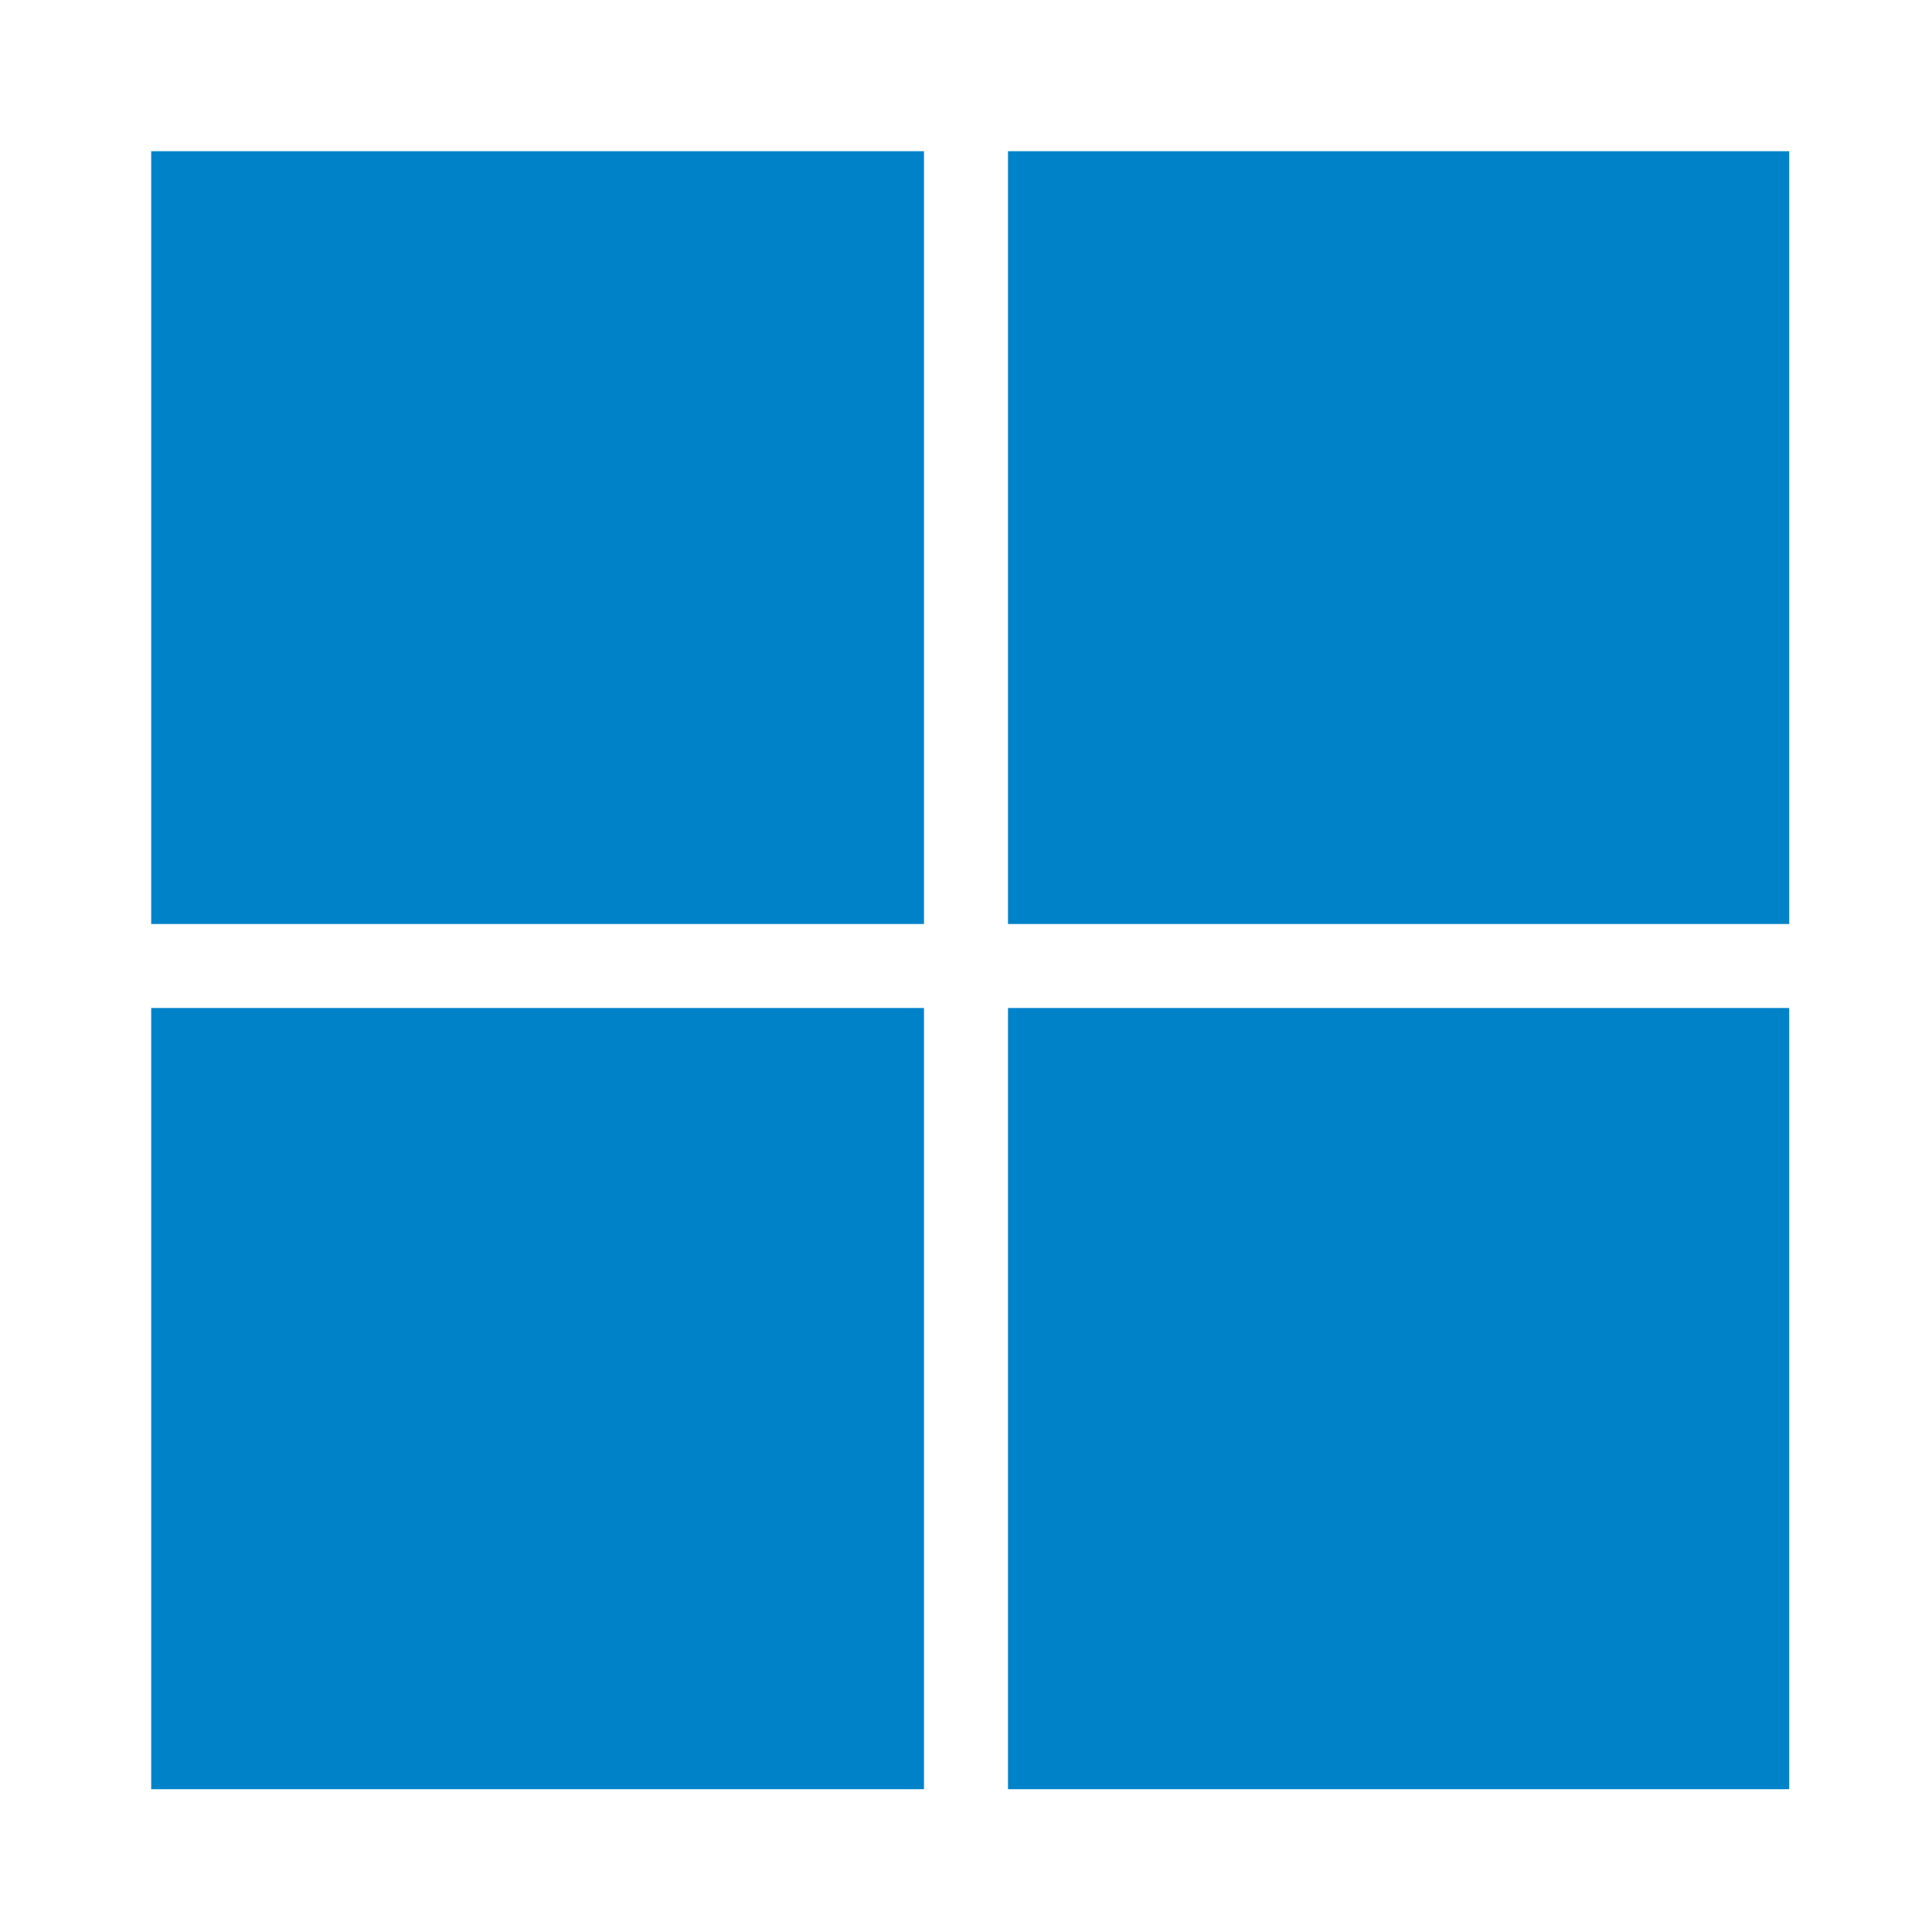 <?xml version="1.0" encoding="utf-8"?>
<!-- Generator: Adobe Illustrator 28.0.0, SVG Export Plug-In . SVG Version: 6.00 Build 0)  -->
<svg version="1.1" id="Layer_1" xmlns="http://www.w3.org/2000/svg" xmlns:xlink="http://www.w3.org/1999/xlink" x="0px" y="0px"
	 viewBox="0 0 23 23" style="enable-background:new 0 0 23 23;" xml:space="preserve">
<style type="text/css">
	.st0{fill:#0082C9;}
</style>
<g>
	<path class="st0" d="M1.8,1.8H11V11H1.8V1.8z"/>
	<path class="st0" d="M12,1.8h9.3V11H12V1.8z"/>
	<path class="st0" d="M1.8,12H11v9.3H1.8V12z"/>
	<path class="st0" d="M12,12h9.3v9.3H12V12z"/>
</g>
</svg>
